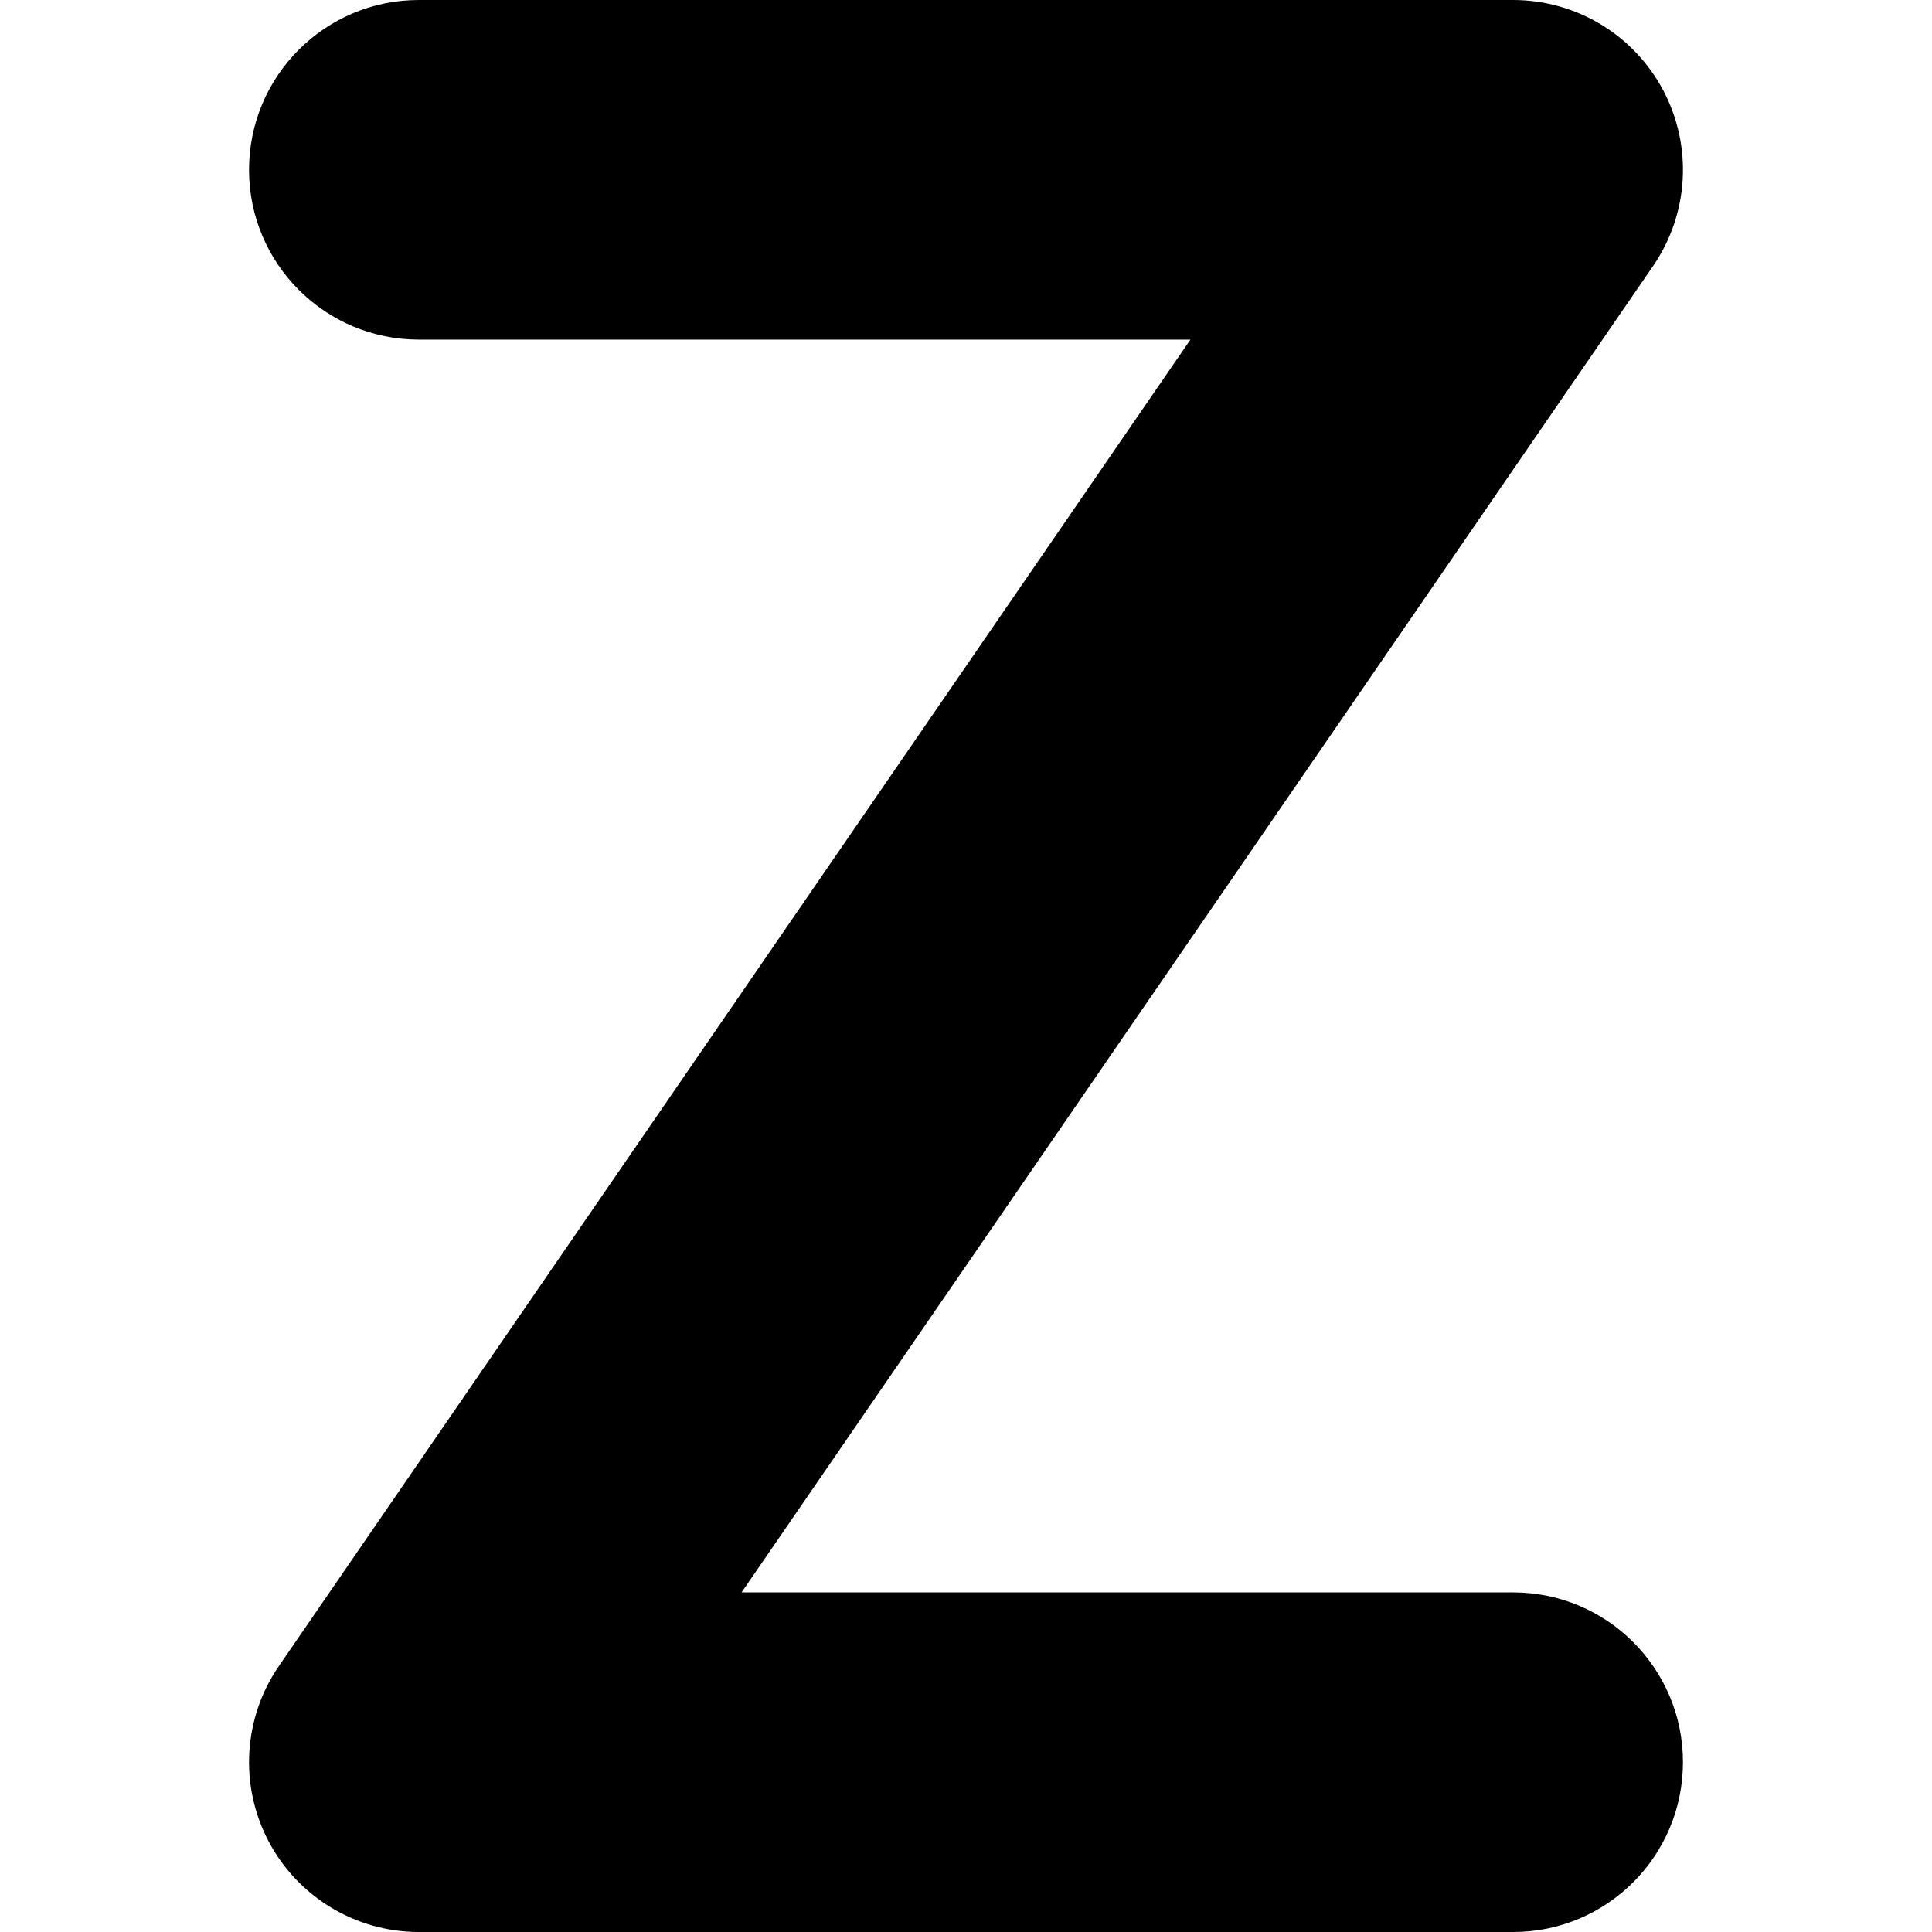 <svg id="Capa_1" enable-background="new 0 0 512 512" height="512" viewBox="0 0 512 512" width="512" xmlns="http://www.w3.org/2000/svg"><g><path d="m401 512h-290c-16.709 0-32.043-9.259-39.824-24.046-7.781-14.788-6.727-32.669 2.737-46.44l241.562-351.514h-204.475c-24.853 0-45-20.147-45-45s20.147-45 45-45h290c16.709 0 32.043 9.259 39.824 24.046 7.781 14.788 6.727 32.669-2.737 46.44l-241.562 351.514h204.475c24.853 0 45 20.147 45 45s-20.147 45-45 45z"/></g></svg>